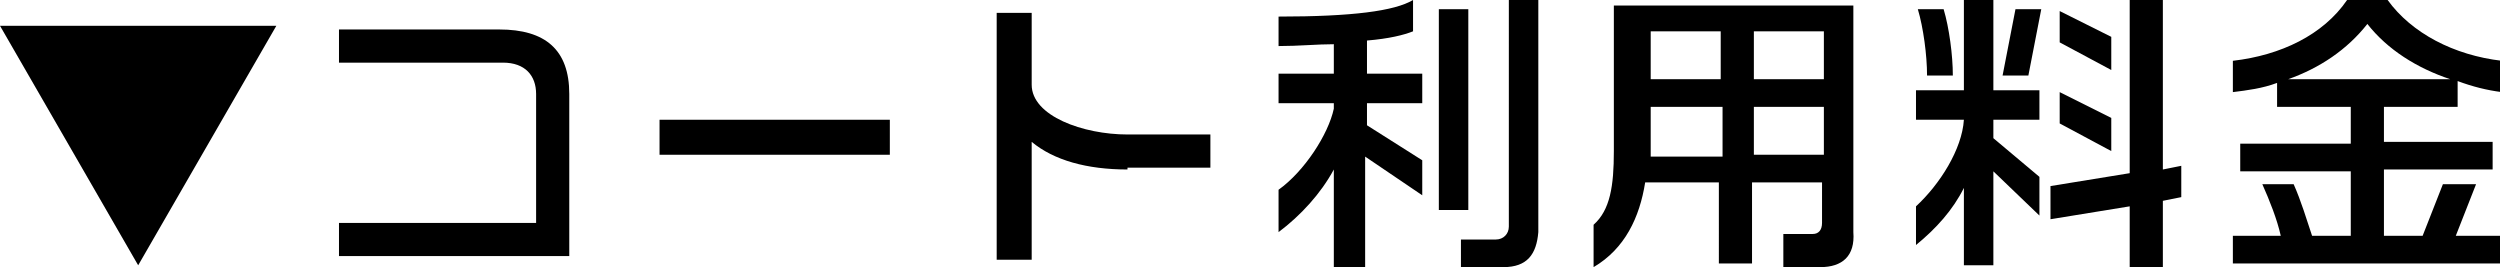 <?xml version="1.0" encoding="utf-8"?>
<!-- Generator: Adobe Illustrator 21.0.0, SVG Export Plug-In . SVG Version: 6.00 Build 0)  -->
<svg version="1.1" id="レイヤー_1" xmlns="http://www.w3.org/2000/svg" xmlns:xlink="http://www.w3.org/1999/xlink" x="0px"
	 y="0px" width="135.7px" height="14.5px" viewBox="0 0 135.7 14.5" style="enable-background:new 0 0 135.7 14.5;"
	 xml:space="preserve">
<g>
	<g>
		<path d="M0,1.4h15l-7.5,13L0,1.4z"/>
		<path d="M18.4,13.9v-1.8h10.7v-7c0-1-0.6-1.7-1.8-1.7h-8.9V1.6h8.7c2.5,0,3.8,1.1,3.8,3.5v8.8H18.4z"/>
		<path d="M35.8,8.4V6.5h12.5v1.9H35.8z"/>
		<path d="M61.2,9.2c-2.2,0-4-0.5-5.2-1.5v6.4h-1.9V0.7H56v3.9c0,1.7,2.8,2.7,5.2,2.7h4.5v1.8H61.2z"/>
		<path d="M74.1,8.5v6h-1.7V9.2c-0.7,1.3-1.8,2.5-3,3.4v-2.3c1.4-1,2.7-3,3-4.4V5.6h-3V4h3V2.4c-0.9,0-1.9,0.1-3,0.1V0.9
			c4,0,6.3-0.3,7.3-0.9v1.7c-0.5,0.2-1.3,0.4-2.5,0.5V4h3v1.6h-3v1.2l3,1.9v1.9L74.1,8.5z M78.1,11.5V0.5h1.6v10.9H78.1z M81.6,14.5
			h-2.3V13h1.9c0.4,0,0.7-0.3,0.7-0.7V0h1.6v12.6C83.4,13.8,82.9,14.5,81.6,14.5z"/>
		<path d="M98.8,14.5h-2v-1.8h1.6c0.3,0,0.5-0.2,0.5-0.6V9.9h-3.8v4.4h-1.8V9.9h-4c-0.3,1.9-1.1,3.6-2.8,4.6v-2.3
			c0.9-0.8,1.1-2.1,1.1-4V0.3h13v12.3C100.7,13.9,100,14.5,98.8,14.5z M93.4,5.8h-3.8v2.4c0,0.1,0,0.2,0,0.3h3.9V5.8z M93.4,1.7
			h-3.8v2.6h3.8V1.7z M99,1.7h-3.8v2.6H99V1.7z M99,5.8h-3.8v2.6H99V5.8z"/>
		<path d="M108.2,6.5v1l2.5,2.1v2.1l-2.5-2.4v5.1h-1.6v-4.2c-0.6,1.2-1.5,2.2-2.6,3.1v-2.1c1.3-1.2,2.5-3.1,2.6-4.7h-2.6V4.9h2.6V0
			h1.6v4.9h2.5v1.6H108.2z M104.6,4.1c0-1.1-0.2-2.6-0.5-3.6h1.4c0.3,1,0.5,2.5,0.5,3.6H104.6z M110.1,4.1h-1.4l0.7-3.6h1.4
			L110.1,4.1z M117.4,10.9v3.6h-1.8v-3.3l-4.3,0.7v-1.8l4.3-0.7V0h1.8v9.2l1-0.2v1.7L117.4,10.9z M111.8,2.3V0.6l2.8,1.4v1.8
			L111.8,2.3z M111.8,6.7V5l2.8,1.4v1.8L111.8,6.7z"/>
		<path d="M121.2,14.3v-1.5h2.6c-0.2-0.9-0.6-1.9-1-2.8h1.7c0.4,0.9,0.7,1.9,1,2.8h2.1V9.3h-6V7.8h6V5.8h-4V4.5
			c-0.8,0.3-1.6,0.4-2.4,0.5V3.3c2.6-0.3,4.9-1.4,6.2-3.3h2.2c1.3,1.8,3.6,3,6.2,3.3V5c-0.8-0.1-1.6-0.3-2.4-0.6v1.4h-4v1.9h5.9v1.5
			h-5.9v3.6h2.1l1.1-2.8h1.8l-1.1,2.8h2.5v1.5H121.2z M128.5,1.3c-1.1,1.4-2.6,2.4-4.3,3h8.8C131.2,3.7,129.6,2.7,128.5,1.3z"/>
	</g>
</g>
</svg>
